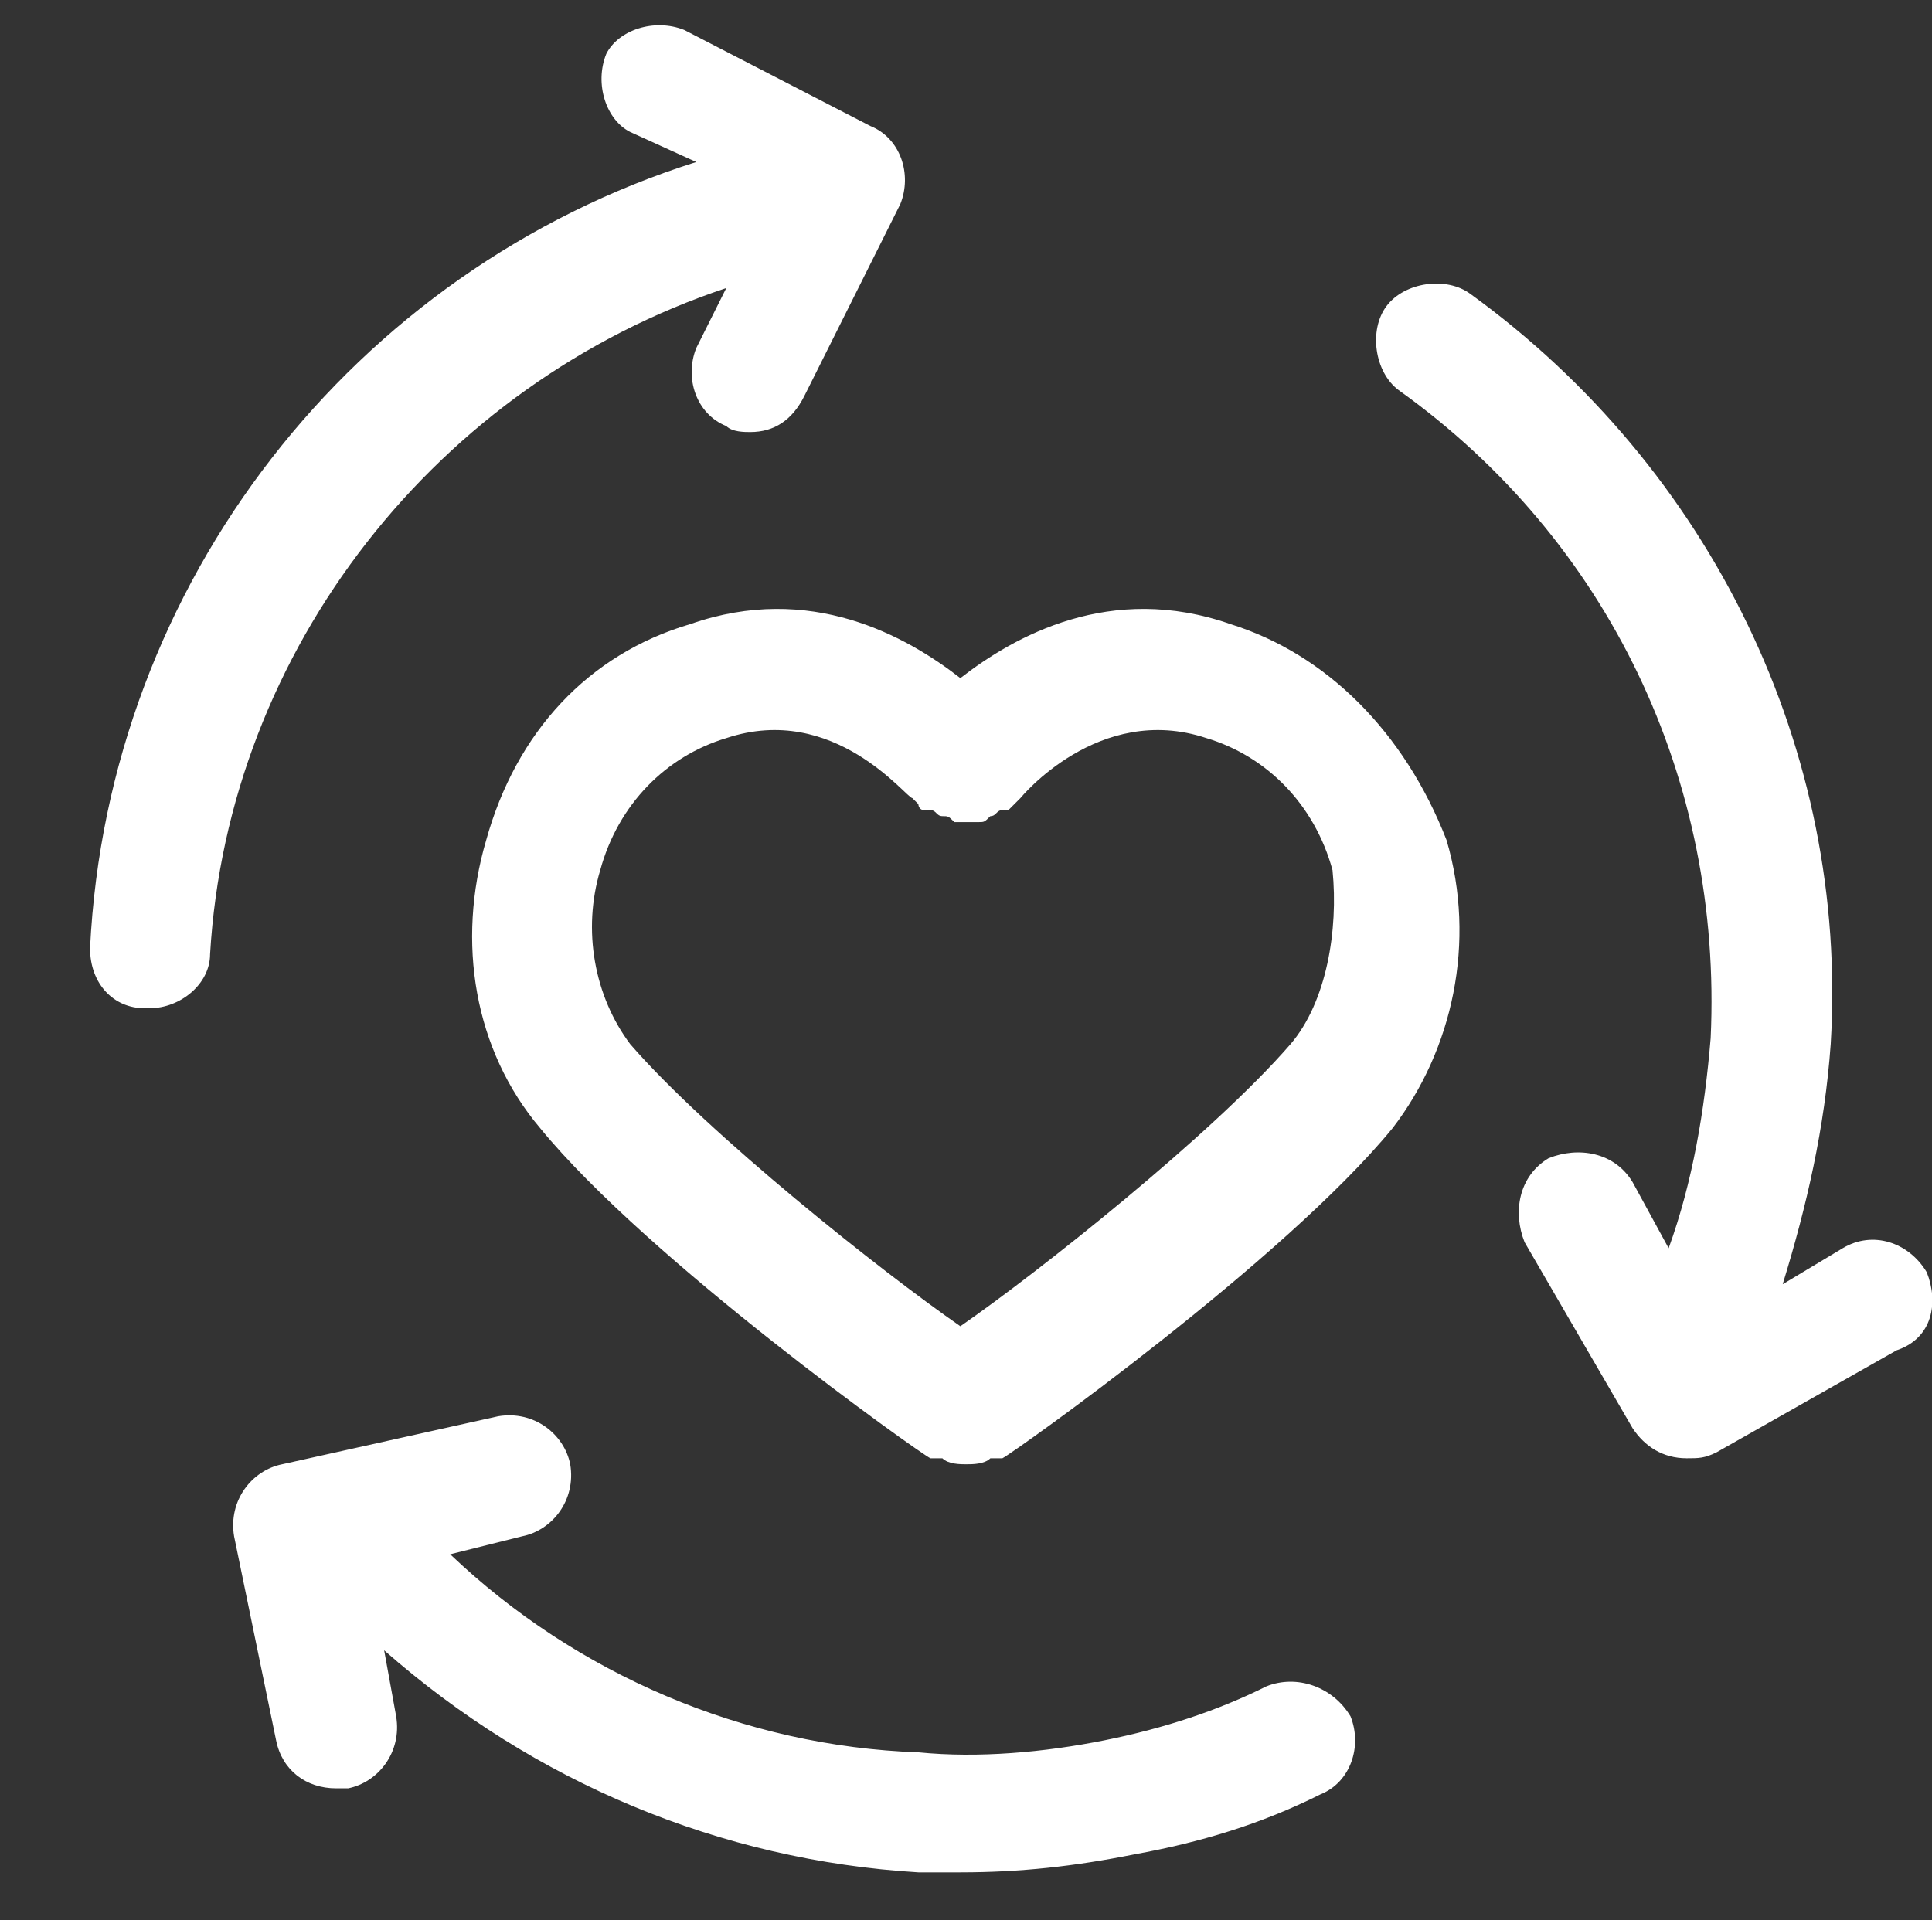 <?xml version="1.0" standalone="no"?><!DOCTYPE svg PUBLIC "-//W3C//DTD SVG 1.1//EN" "http://www.w3.org/Graphics/SVG/1.1/DTD/svg11.dtd"><svg t="1629787735999" class="icon" viewBox="0 0 1030 1024" version="1.1" xmlns="http://www.w3.org/2000/svg" p-id="10476" xmlns:xlink="http://www.w3.org/1999/xlink" width="128.75" height="128"><rect x="0" y="0" width="1030" height="1024" fill="#333333" stroke="none"/><defs><style type="text/css"></style></defs><path d="M656 332.8c-64-22.4-115.2 6.4-144 28.8-28.8-22.4-80-51.2-144-28.8-54.4 16-92.8 57.6-108.8 115.2-16 54.4-6.4 112 28.8 153.6 57.6 70.4 201.6 172.8 208 176h6.4c3.2 3.2 9.6 3.2 12.8 3.2 3.2 0 9.6 0 12.8-3.2h6.4c6.4-3.2 150.4-105.6 208-176 32-41.6 44.8-99.2 28.8-153.6-22.4-57.6-64-99.2-115.2-115.2z m32 224c-41.6 48-134.4 121.6-176 150.4-41.6-28.8-134.4-102.4-176-150.4-19.2-25.6-25.6-60.8-16-92.8 9.6-35.2 35.2-60.8 67.2-70.4 57.6-19.2 96 32 99.2 32l3.2 3.2s0 3.2 3.2 3.2h3.2c3.2 0 3.2 3.2 6.4 3.2s3.2 0 6.4 3.2h12.8c3.2 0 3.2 0 6.4-3.2 3.2 0 3.2-3.2 6.4-3.2h3.2l3.2-3.2 3.2-3.2s41.6-51.2 99.2-32c32 9.6 57.6 35.2 67.2 70.4 3.2 32-3.2 70.4-22.4 92.8zM387.2 153.6l-16 32c-6.4 16 0 35.2 16 41.6 3.2 3.2 9.6 3.2 12.8 3.2 12.8 0 22.4-6.4 28.8-19.2L480 108.8c6.4-16 0-35.2-16-41.6L364.8 16c-16-6.4-35.2 0-41.6 12.8-6.4 16 0 35.2 12.8 41.6l35.2 16c-182.4 57.6-313.6 224-323.2 419.2 0 19.2 12.8 32 28.8 32h3.2c16 0 32-12.8 32-28.8 9.6-163.2 121.6-304 275.2-355.2zM675.2 899.2c-25.6 12.8-54.4 22.4-86.4 28.8-32 6.4-67.2 9.6-99.2 6.4-92.8-3.2-182.4-41.6-249.6-105.6l38.4-9.6c16-3.2 28.8-19.2 25.6-38.4-3.2-16-19.2-28.8-38.4-25.6l-115.2 25.6c-16 3.2-28.8 19.2-25.6 38.4l22.4 108.8c3.2 16 16 25.6 32 25.6h6.4c16-3.2 28.8-19.2 25.6-38.4l-6.4-35.2c80 70.4 179.2 112 284.8 118.4h22.4c32 0 60.8-3.2 92.8-9.6 35.2-6.4 67.2-16 99.2-32 16-6.4 22.4-25.6 16-41.6-9.6-16-28.8-22.4-44.8-16zM1027.2 678.4c-9.6-16-28.8-22.4-44.8-12.8l-32 19.2c12.8-41.6 22.4-83.2 25.6-128 9.6-156.8-64-307.2-192-400-12.8-9.6-35.2-6.4-44.8 6.4-9.6 12.8-6.4 35.2 6.4 44.8 112 80 172.8 208 166.4 345.6-3.2 38.4-9.6 76.8-22.4 112l-19.2-35.2c-9.6-16-28.8-19.2-44.8-12.8-16 9.6-19.2 28.8-12.8 44.8l57.6 99.2c6.4 9.6 16 16 28.8 16 6.4 0 9.6 0 16-3.2l96-54.4c19.2-6.4 22.4-25.6 16-41.6z" fill="#ffffff" p-id="10477"></path></svg>